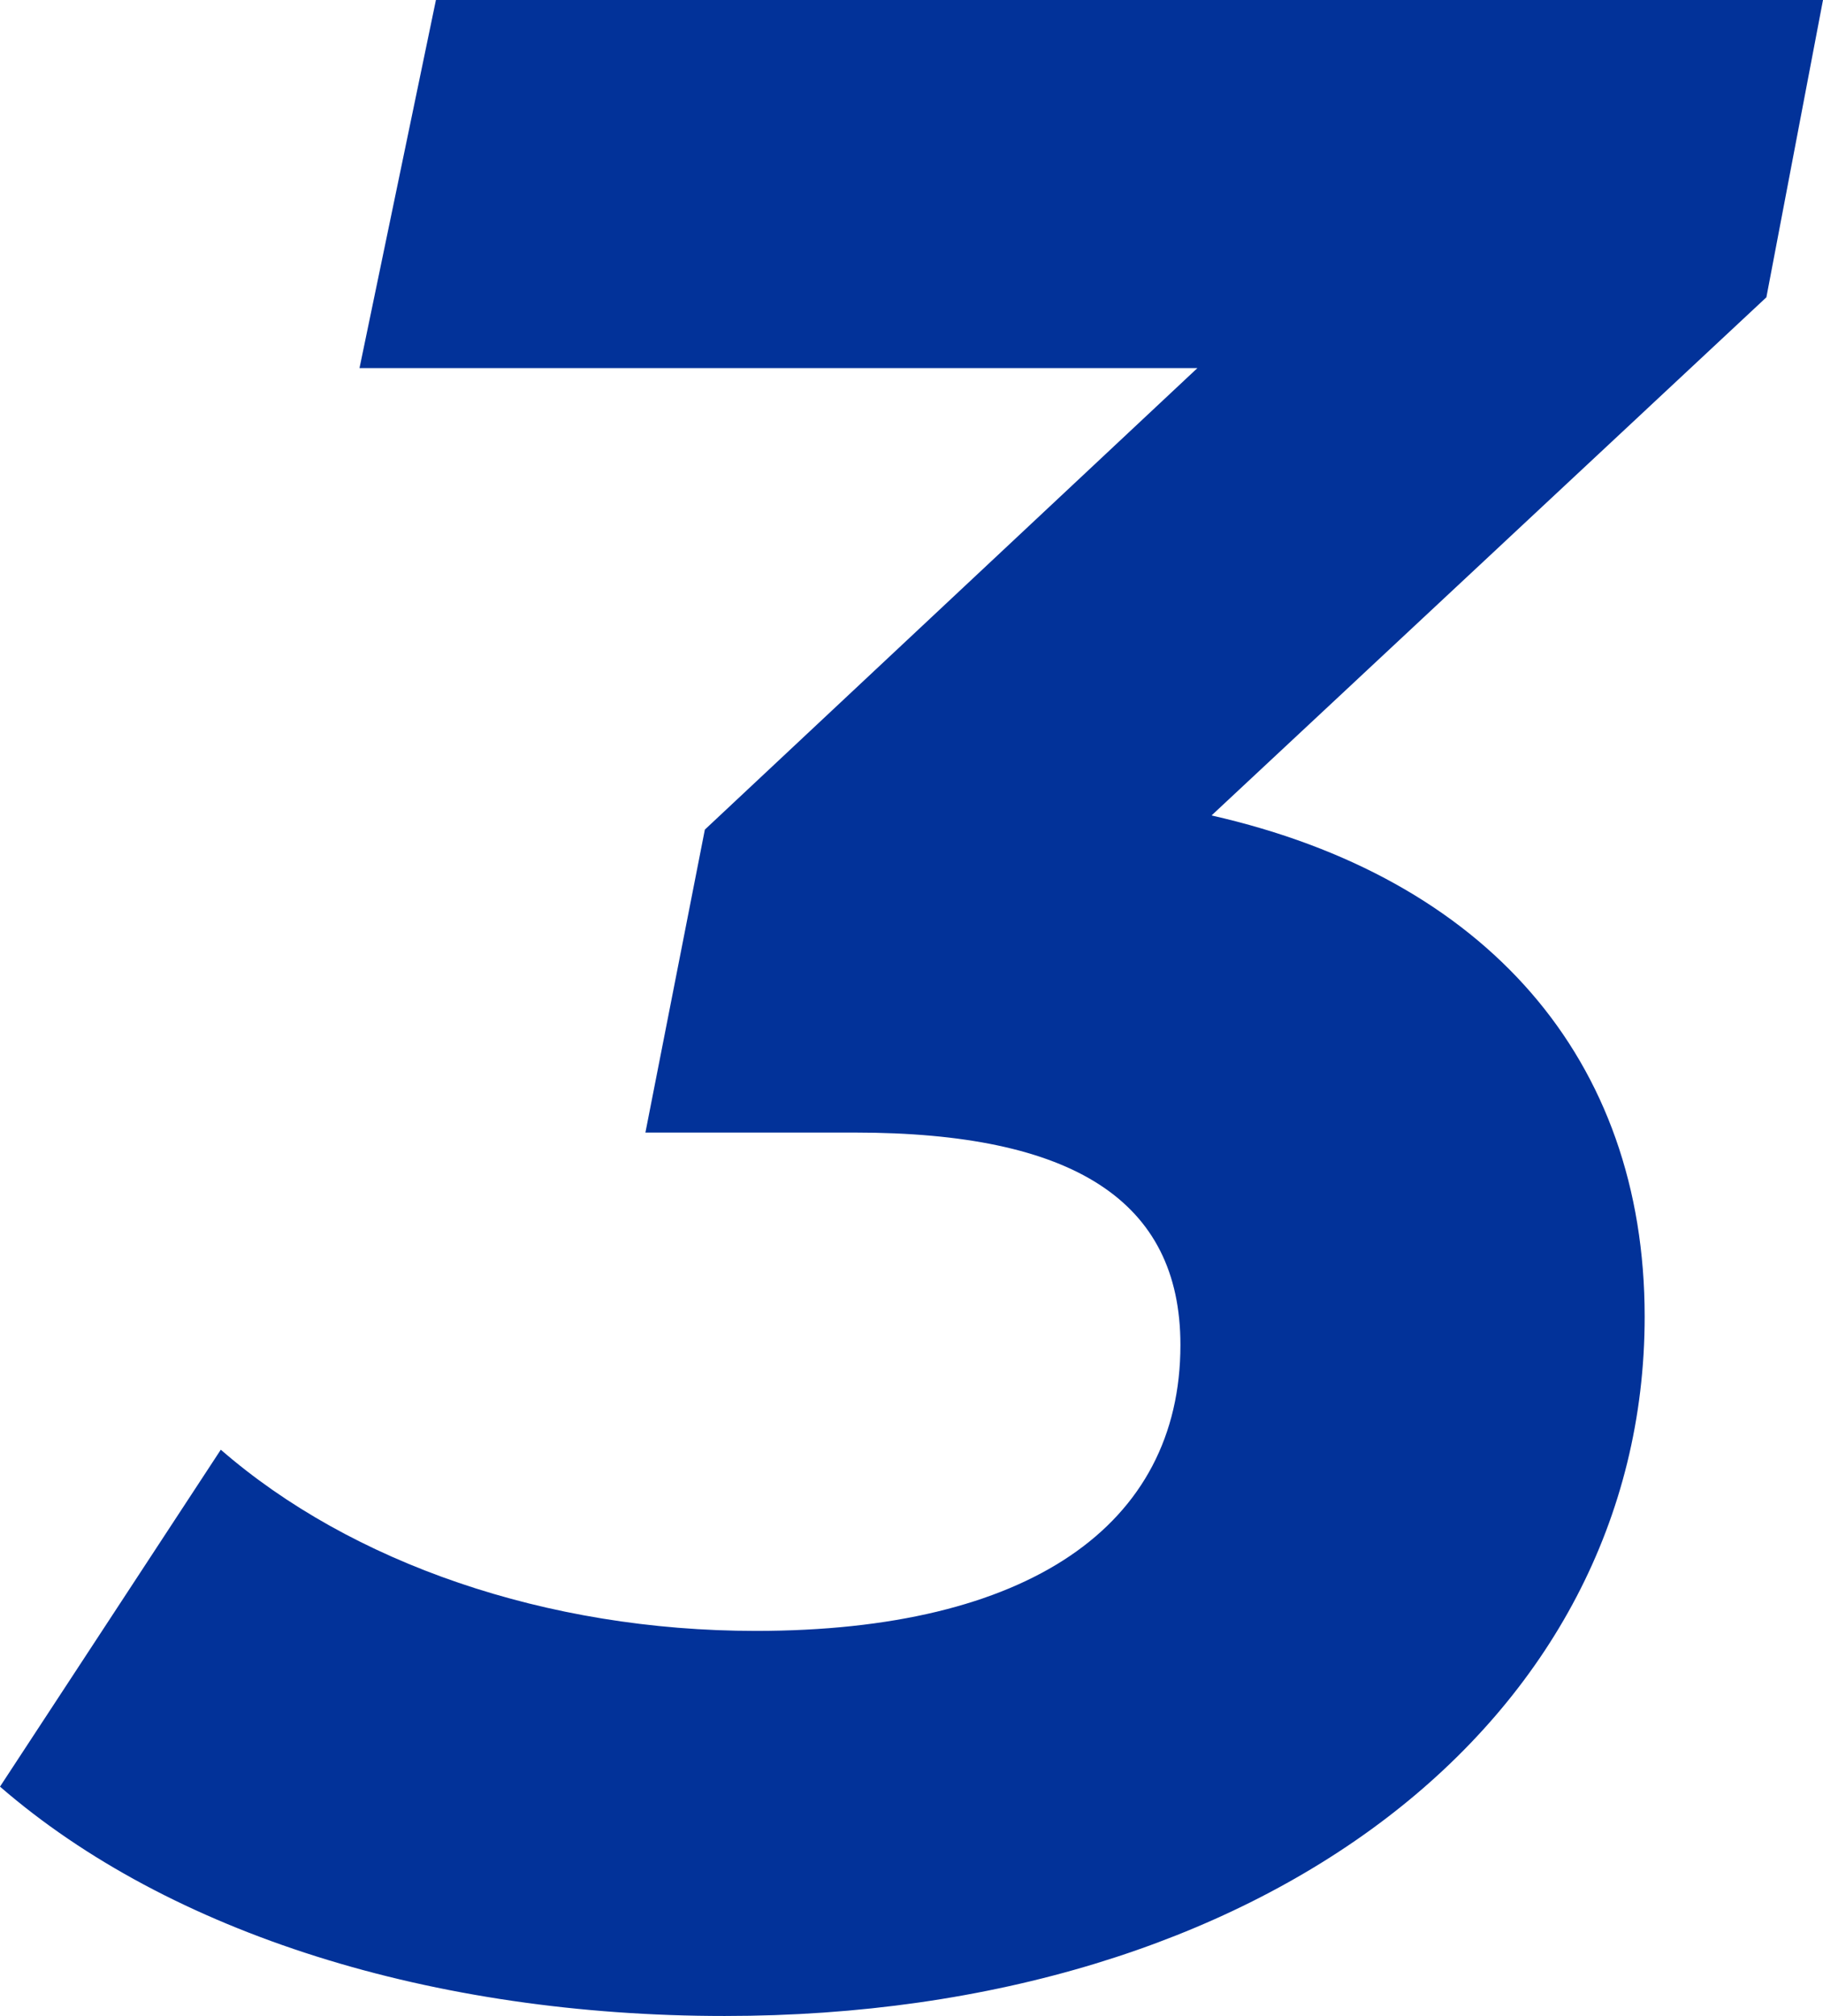 <svg xmlns="http://www.w3.org/2000/svg" width="64.4" height="71.2" viewBox="0 0 64.4 71.2"><path d="M31.4-70h-49l-2.7,13H9.3L-8.1-40.7-10.2-30h7.4c7.7,0,11.5,2.4,11.5,7.5,0,6.4-5.4,10.1-15,10.1-7.4,0-14.3-2.4-18.9-6.4L-33-6.9c6,5.2,15.3,8.1,25.6,8.1,19,0,32.5-10.4,32.5-24.7,0-9.1-5.6-15.5-15.3-17.7L29.4-59.5Z" transform="translate(33 70)" fill="#023299"/></svg>